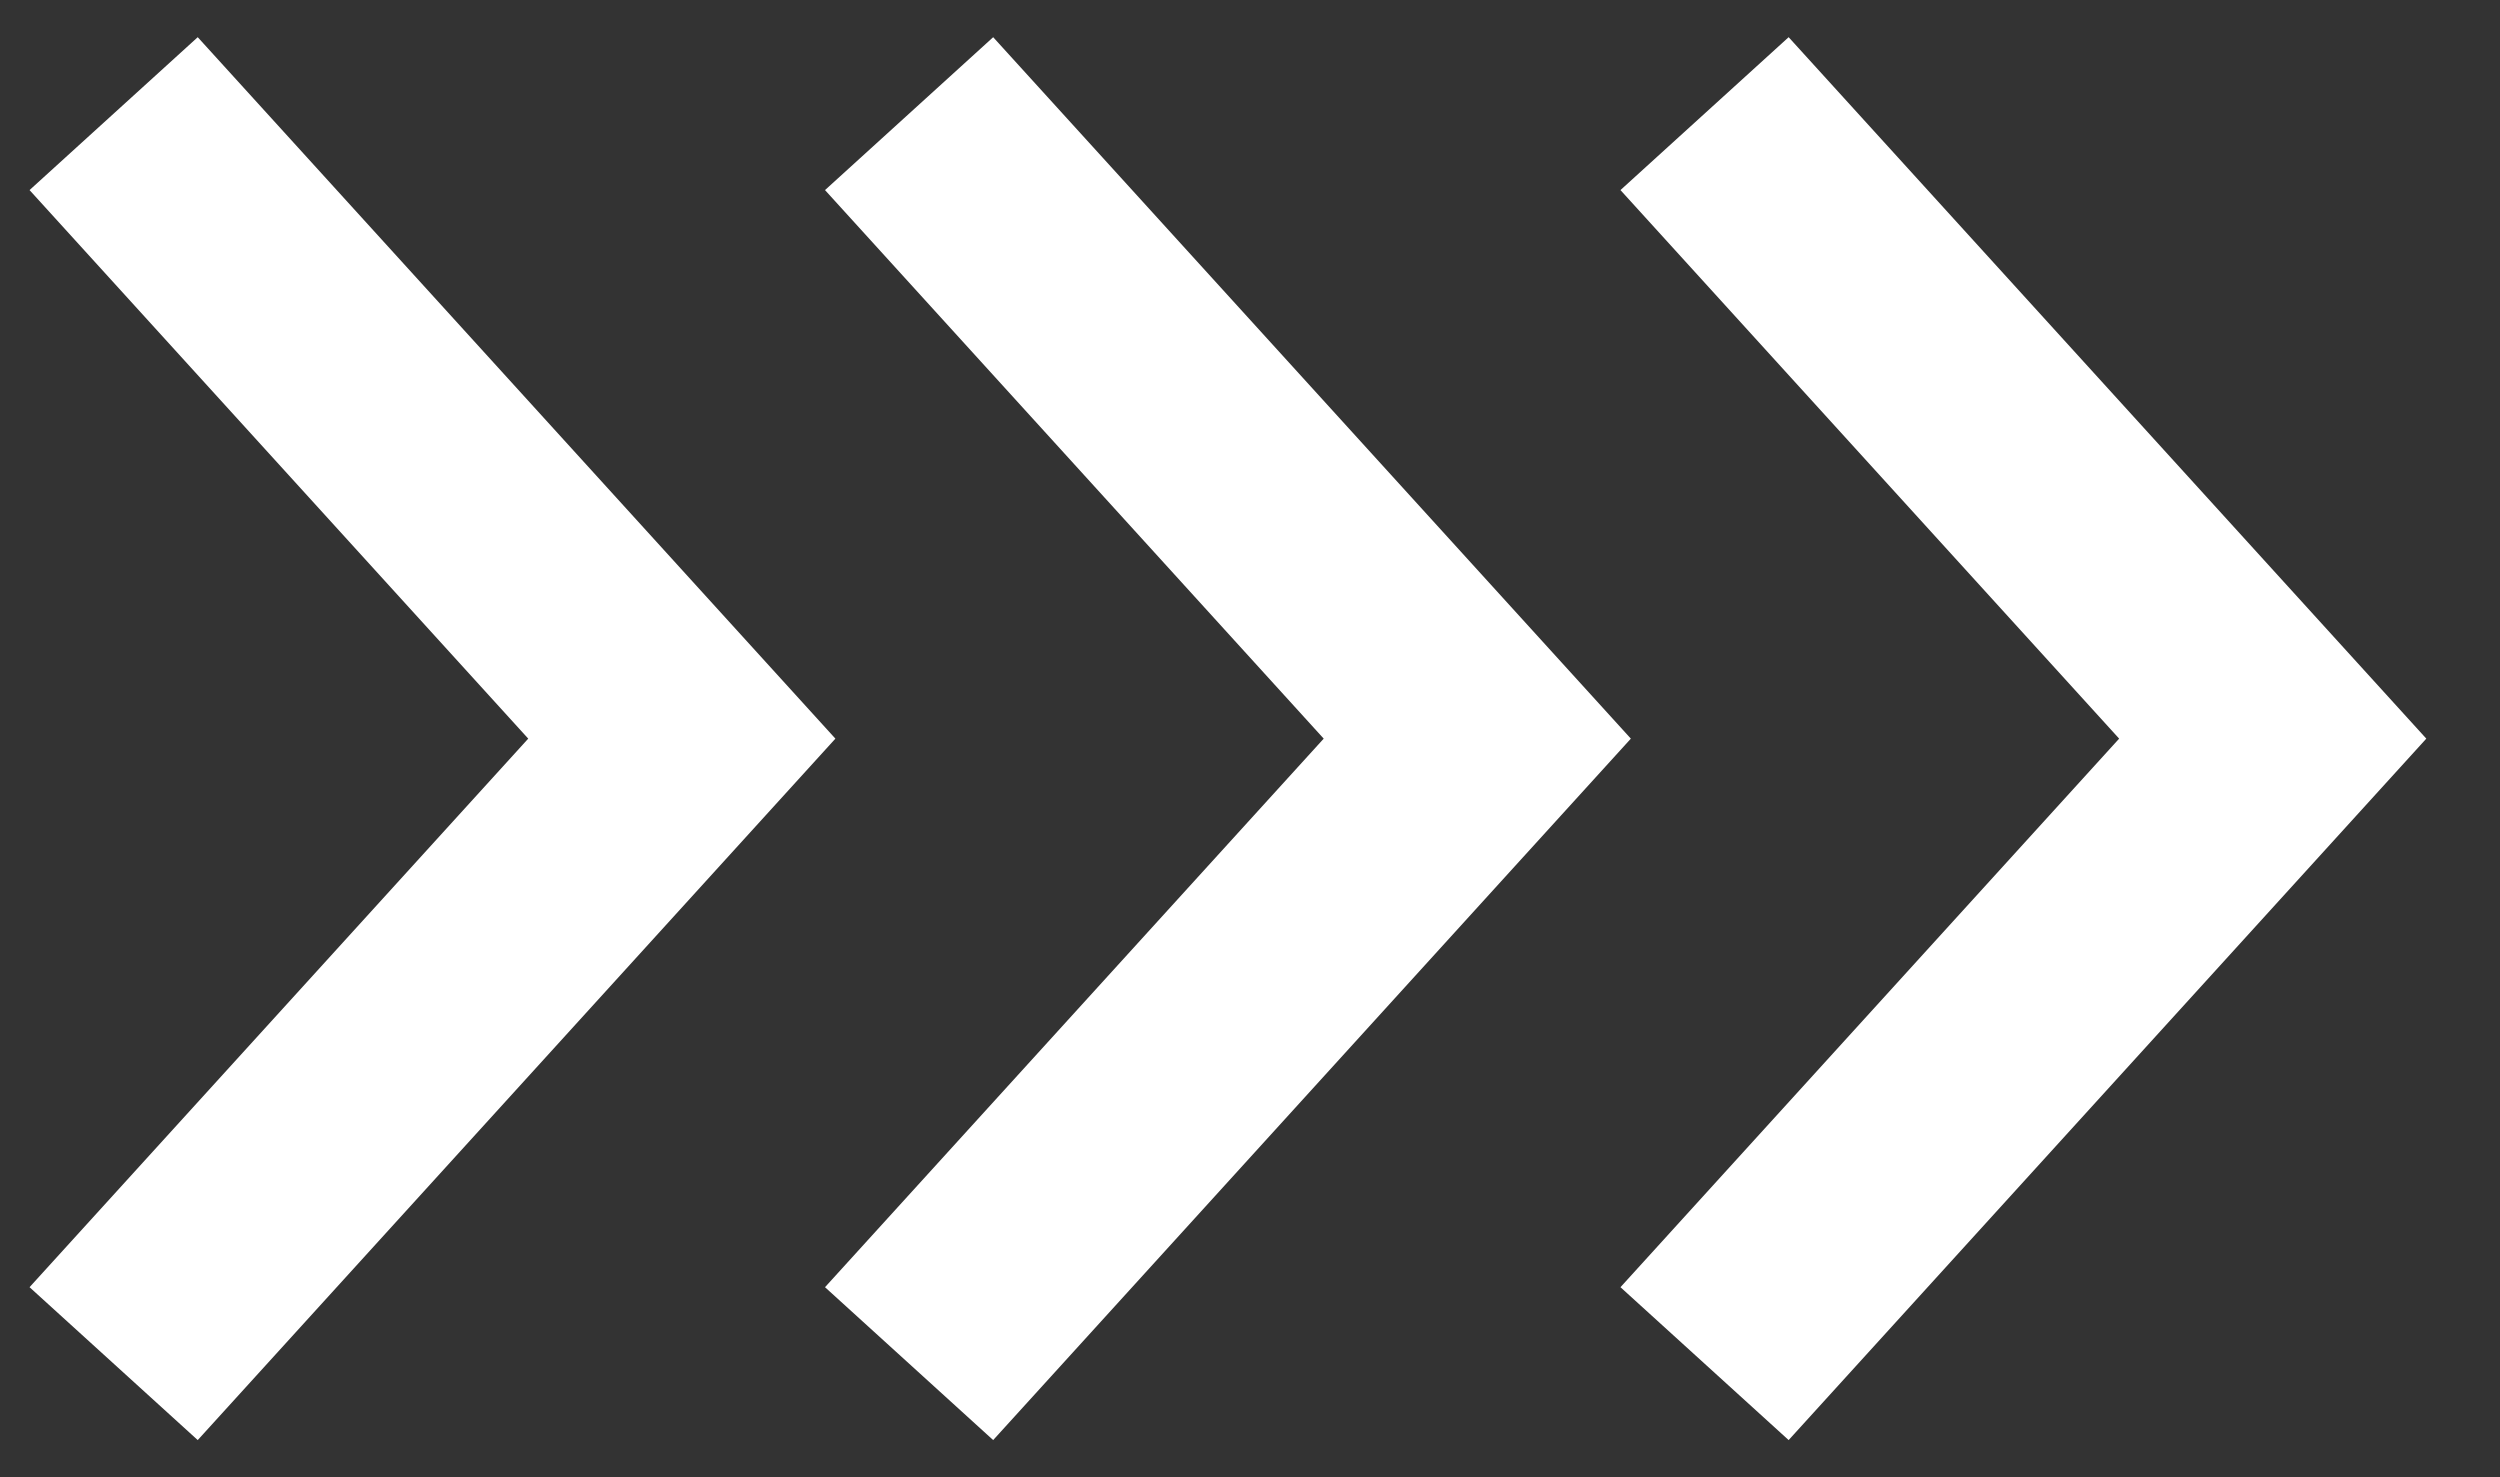 <?xml version="1.0" encoding="UTF-8"?> <svg xmlns="http://www.w3.org/2000/svg" width="22" height="13" viewBox="0 0 22 13" fill="none"><rect x="0" y="0" width="22" height="13" fill="#333333" stroke="none"/> <path d="M1 1L6 6.5L1 12M8 1L13 6.5L8 12M15 1L20 6.5L15 12" stroke="white" stroke-width="2"></path> </svg> 